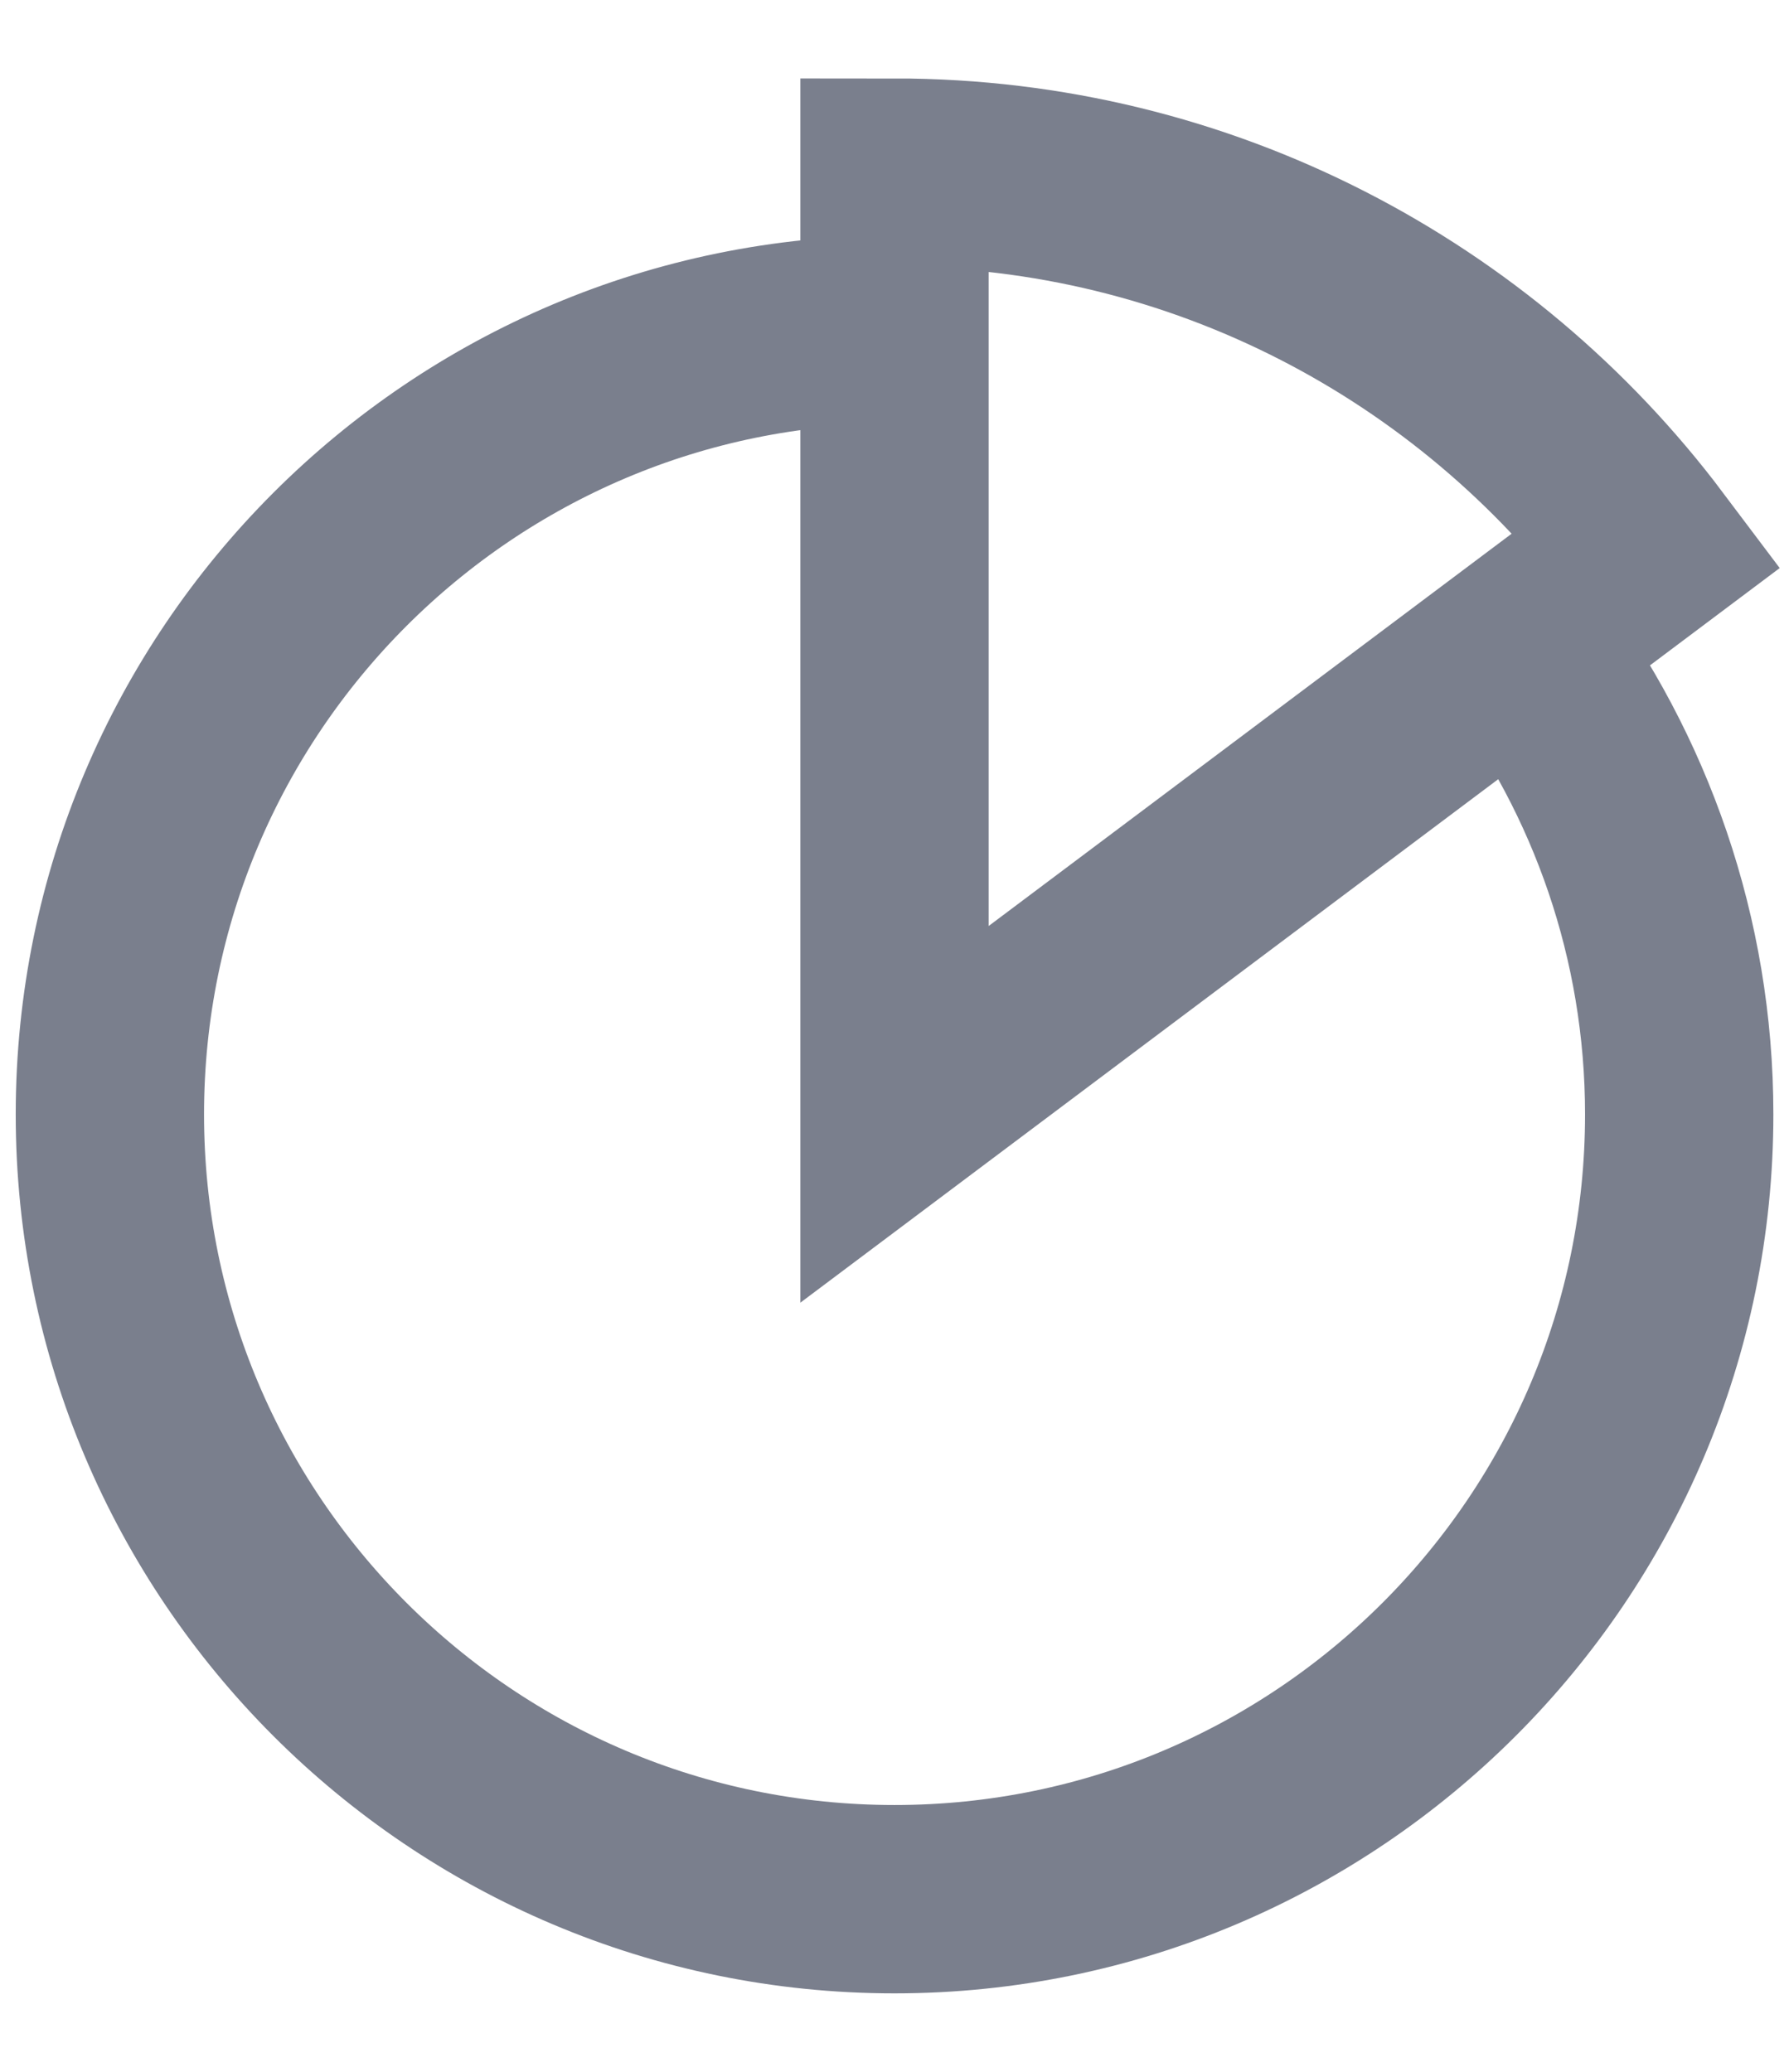 <?xml version="1.0" encoding="UTF-8" standalone="no"?><svg width='19' height='22' viewBox='0 0 19 22' fill='none' xmlns='http://www.w3.org/2000/svg'>
<g clip-path='url(#clip0_137_1976)'>
<path d='M16.167 6.833C17.209 8.225 17.834 9.958 17.834 11.833C17.834 16.433 14.1 20.167 9.5 20.167C4.9 20.167 1.167 16.433 1.167 11.833C1.167 7.233 4.9 3.5 9.5 3.5M9.5 1.833V11.833L17.5 5.833C15.675 3.408 12.767 1.833 9.5 1.833Z' stroke='#7A7F8D' stroke-width='2'/>
</g>
<defs>
<clipPath id='clip0_137_1976'>
<rect width='19' height='22' fill='white'/>
</clipPath>
</defs>
</svg>
